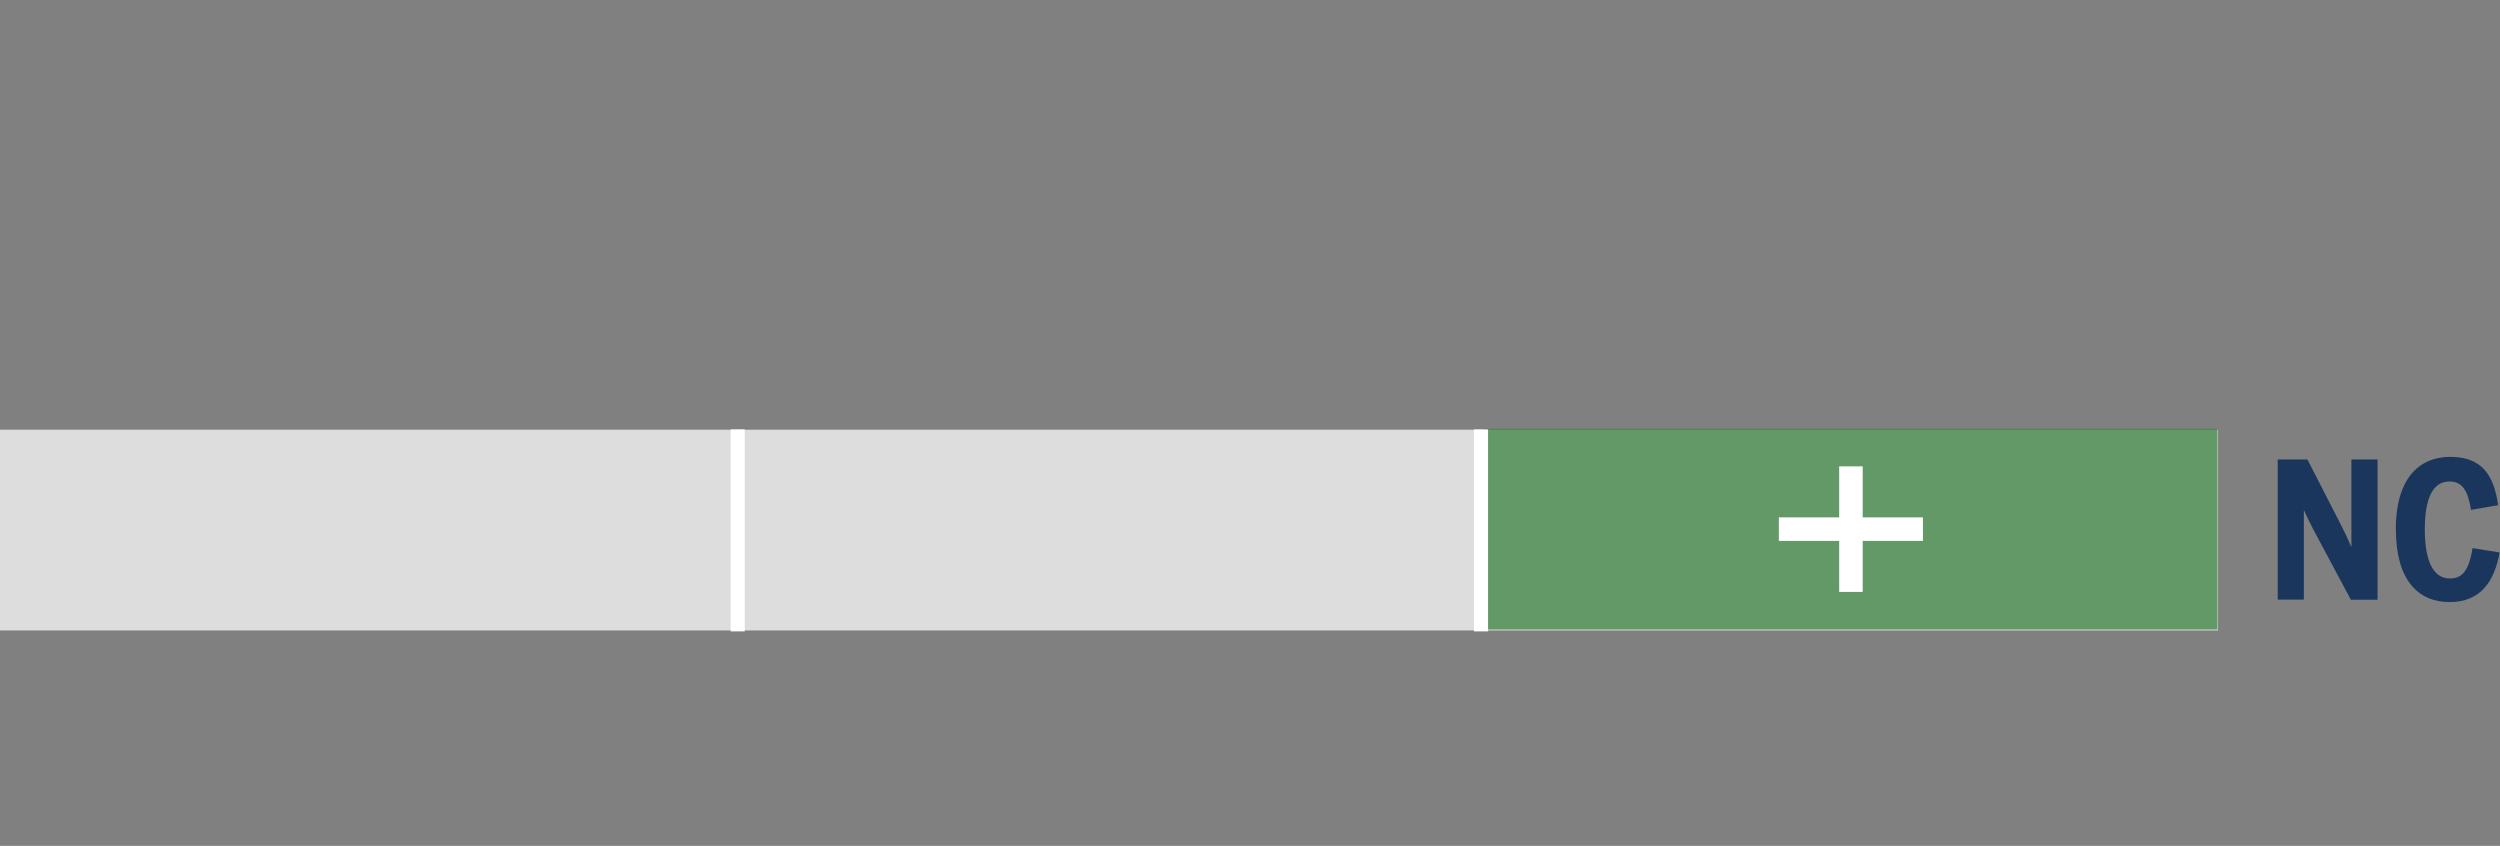 <?xml version="1.0" encoding="UTF-8"?>
<svg id="Layer_1" data-name="Layer 1" xmlns="http://www.w3.org/2000/svg" viewBox="0 0 266 90">
  <rect x="0" y="0" width="266" height="90" fill="#808080" stroke="none"/>
  <defs>
    <style>
      .cls-1 {
        fill: #1b365d;
      }

      .cls-1, .cls-2, .cls-3 {
        stroke-width: 0px;
      }

      .cls-4 {
        stroke-width: 2.5px;
      }

      .cls-4, .cls-5 {
        fill: none;
        stroke: #fff;
        stroke-miterlimit: 10;
      }

      .cls-2 {
        fill: #ddd;
      }

      .cls-5 {
        stroke-width: 1.5px;
      }

      .cls-3 {
        fill: #3a8340;
        opacity: .75;
      }
    </style>
  </defs>
  <rect class="cls-2" y="45.72" width="236" height="21.36"/>
  <g>
    <rect class="cls-3" x="157.94" y="45.62" width="78" height="21.36"/>
    <g>
      <line class="cls-4" x1="189.27" y1="56.3" x2="204.6" y2="56.3"/>
      <line class="cls-4" x1="196.94" y1="62.98" x2="196.94" y2="49.62"/>
    </g>
  </g>
  <line class="cls-5" x1="78.49" y1="45.69" x2="78.49" y2="67.18"/>
  <line class="cls-5" x1="157.58" y1="45.69" x2="157.58" y2="67.18"/>
  <g>
    <path class="cls-1" d="M242.35,48.89h3.16l3.43,6.69c.48.95.73,1.43,1.21,2.56h.04v-9.25h2.78v14.92h-2.84l-3.87-7.24c-.42-.81-.64-1.23-1.09-2.22h-.04v9.45h-2.78v-14.92Z"/>
    <path class="cls-1" d="M254.91,56.33c0-5.32,2.4-7.72,5.81-7.72s4.64,2.02,5.08,5.14l-2.88.5c-.34-2.04-.91-3.02-2.3-3.02-1.77,0-2.62,1.79-2.62,5.1s.87,5.22,2.66,5.22c1.39,0,2.04-.93,2.42-3.23l2.88.46c-.54,3-1.96,5.28-5.32,5.28s-5.72-2.36-5.72-7.74Z"/>
  </g>
</svg>